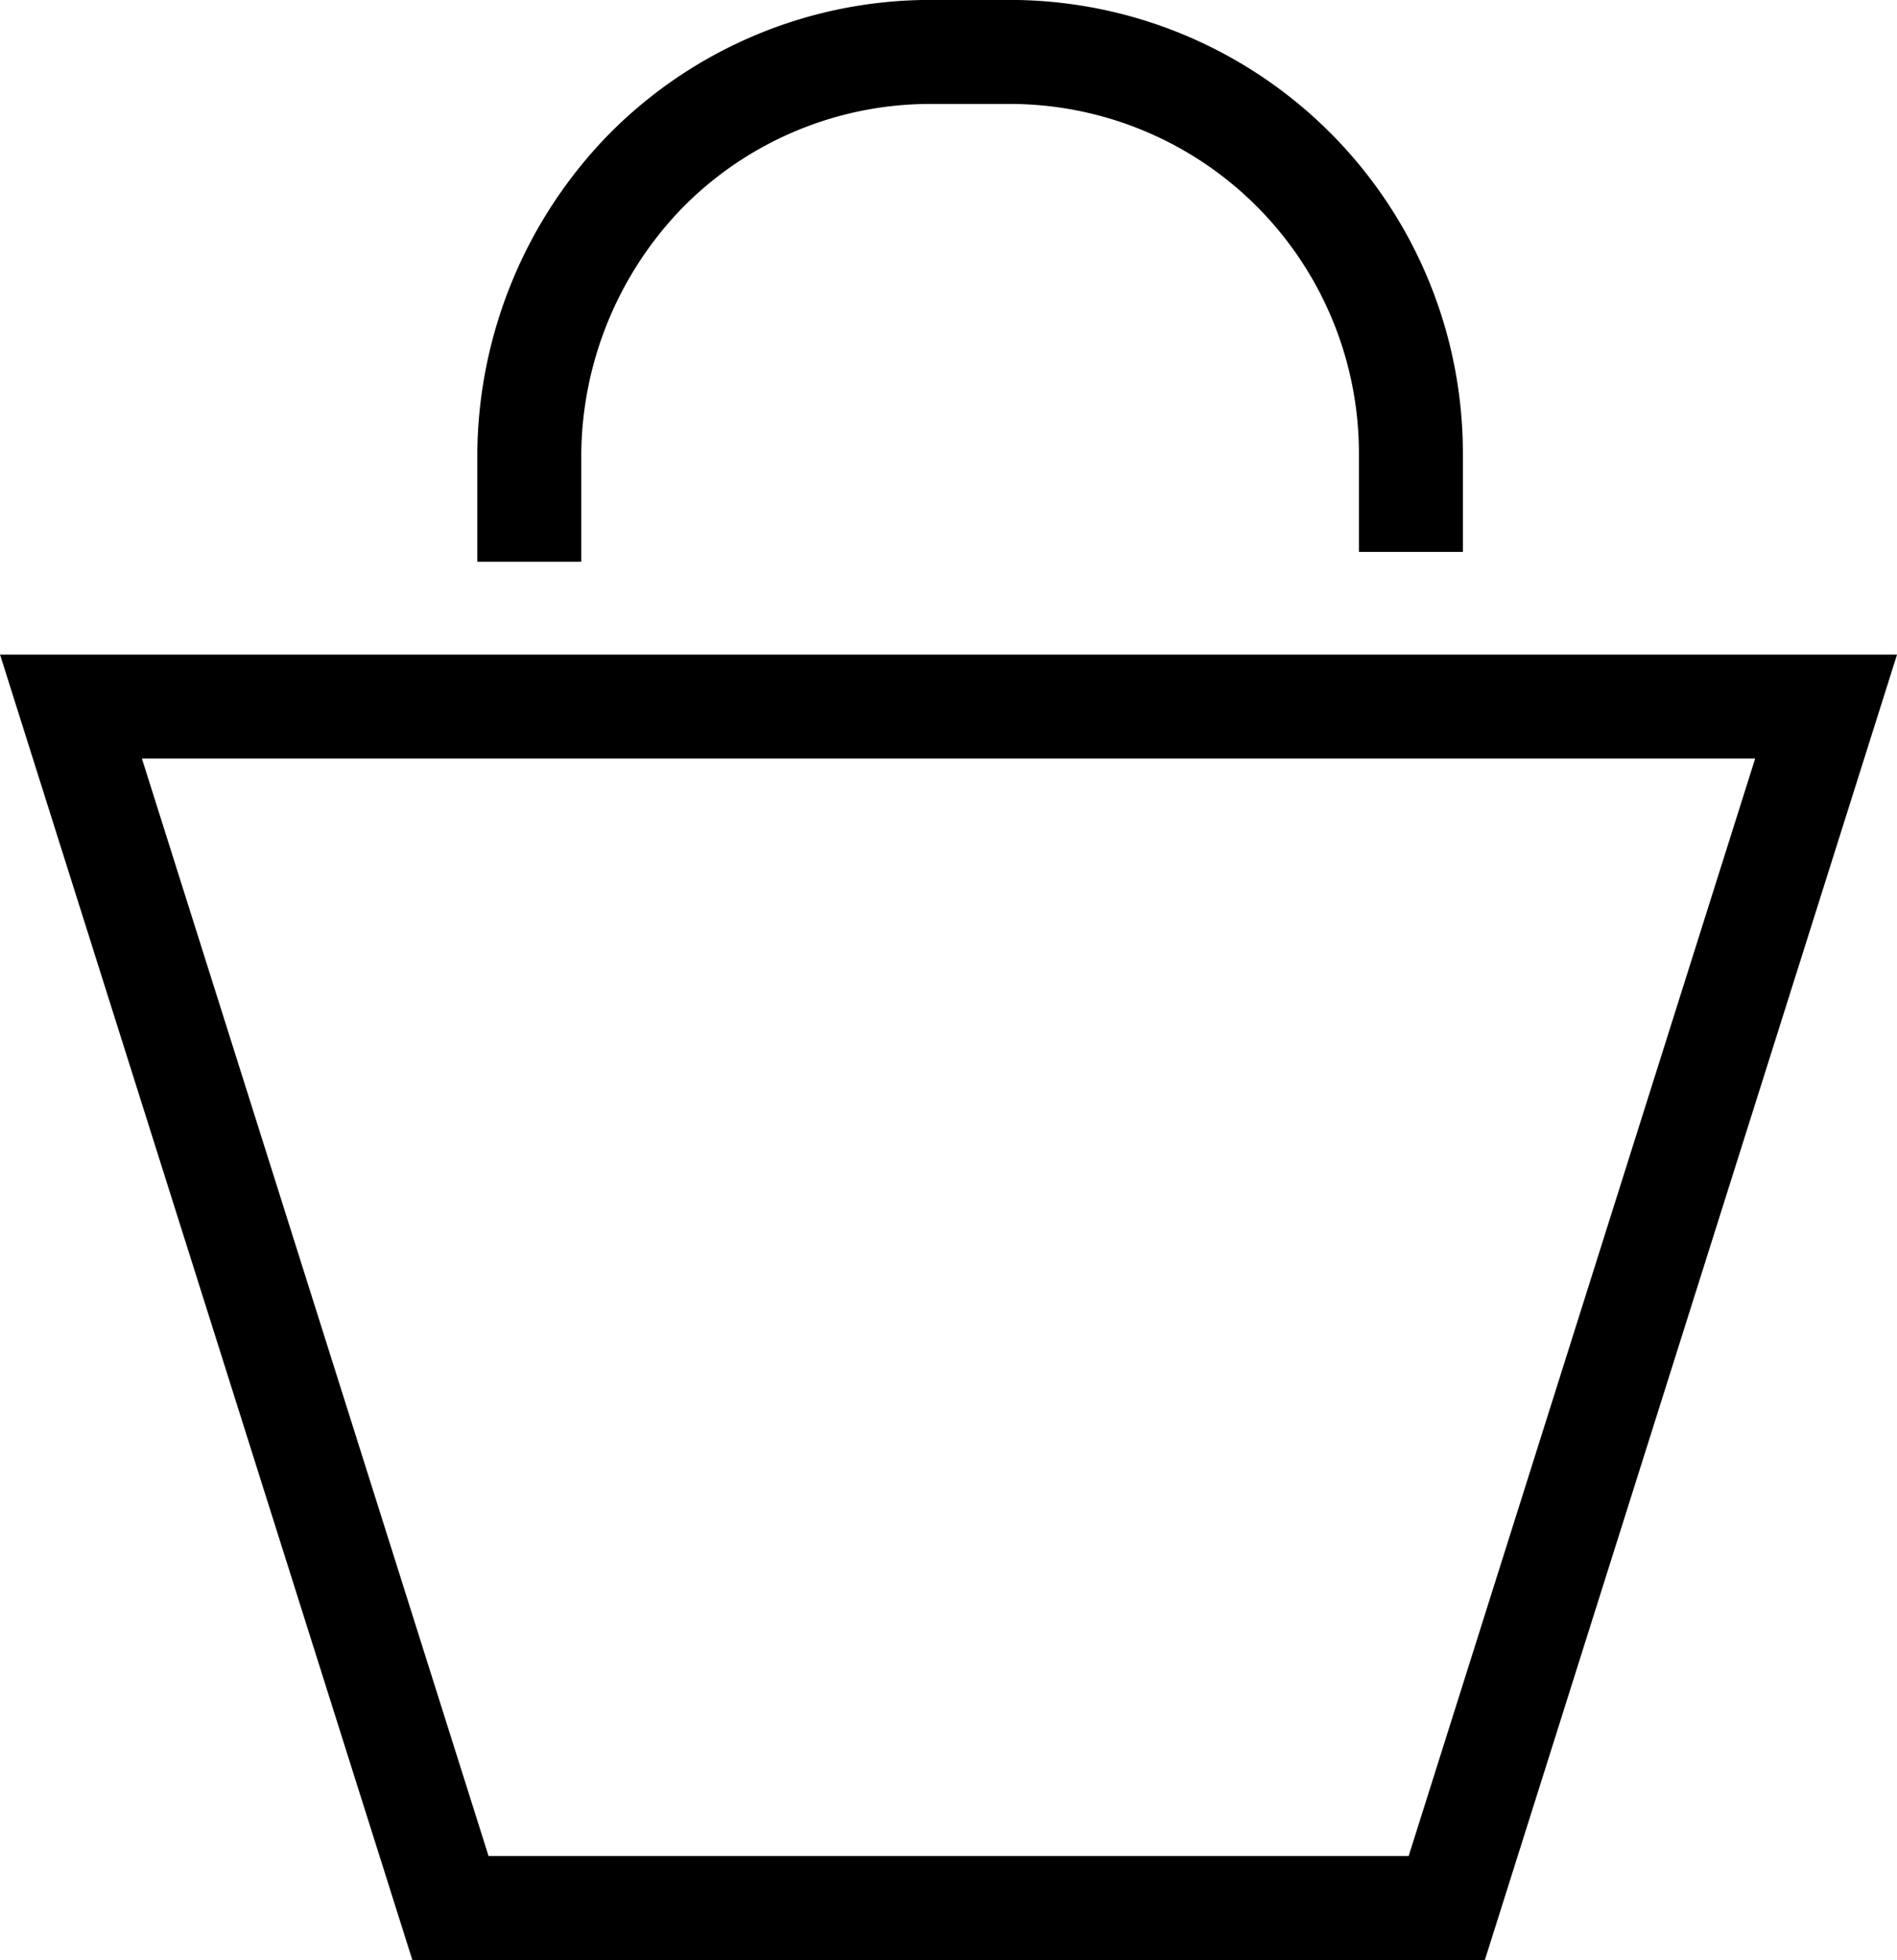 <svg xmlns="http://www.w3.org/2000/svg" width="27.368" height="28.267" viewBox="0 0 27.368 28.267">
  <g id="그룹_3040" data-name="그룹 3040" transform="translate(1.024 0.75)">
    <path id="패스_1205" data-name="패스 1205" d="M7.031,8.353V6.789A5.914,5.914,0,0,1,8.727,2.7,5.768,5.768,0,0,1,12.82,1h1.141A5.788,5.788,0,0,1,19.75,6.789V8.21" transform="translate(-0.419 -1.001)" fill="none" stroke="#000" stroke-miterlimit="10" stroke-width="1.5"/>
    <path id="패스_1206" data-name="패스 1206" d="M21.212,29.905H6.839L1.364,12.578H26.685Z" transform="translate(-1.364 -3.138)" fill="none" stroke="#000" stroke-miterlimit="10" stroke-width="1.5"/>
  </g>
</svg>
